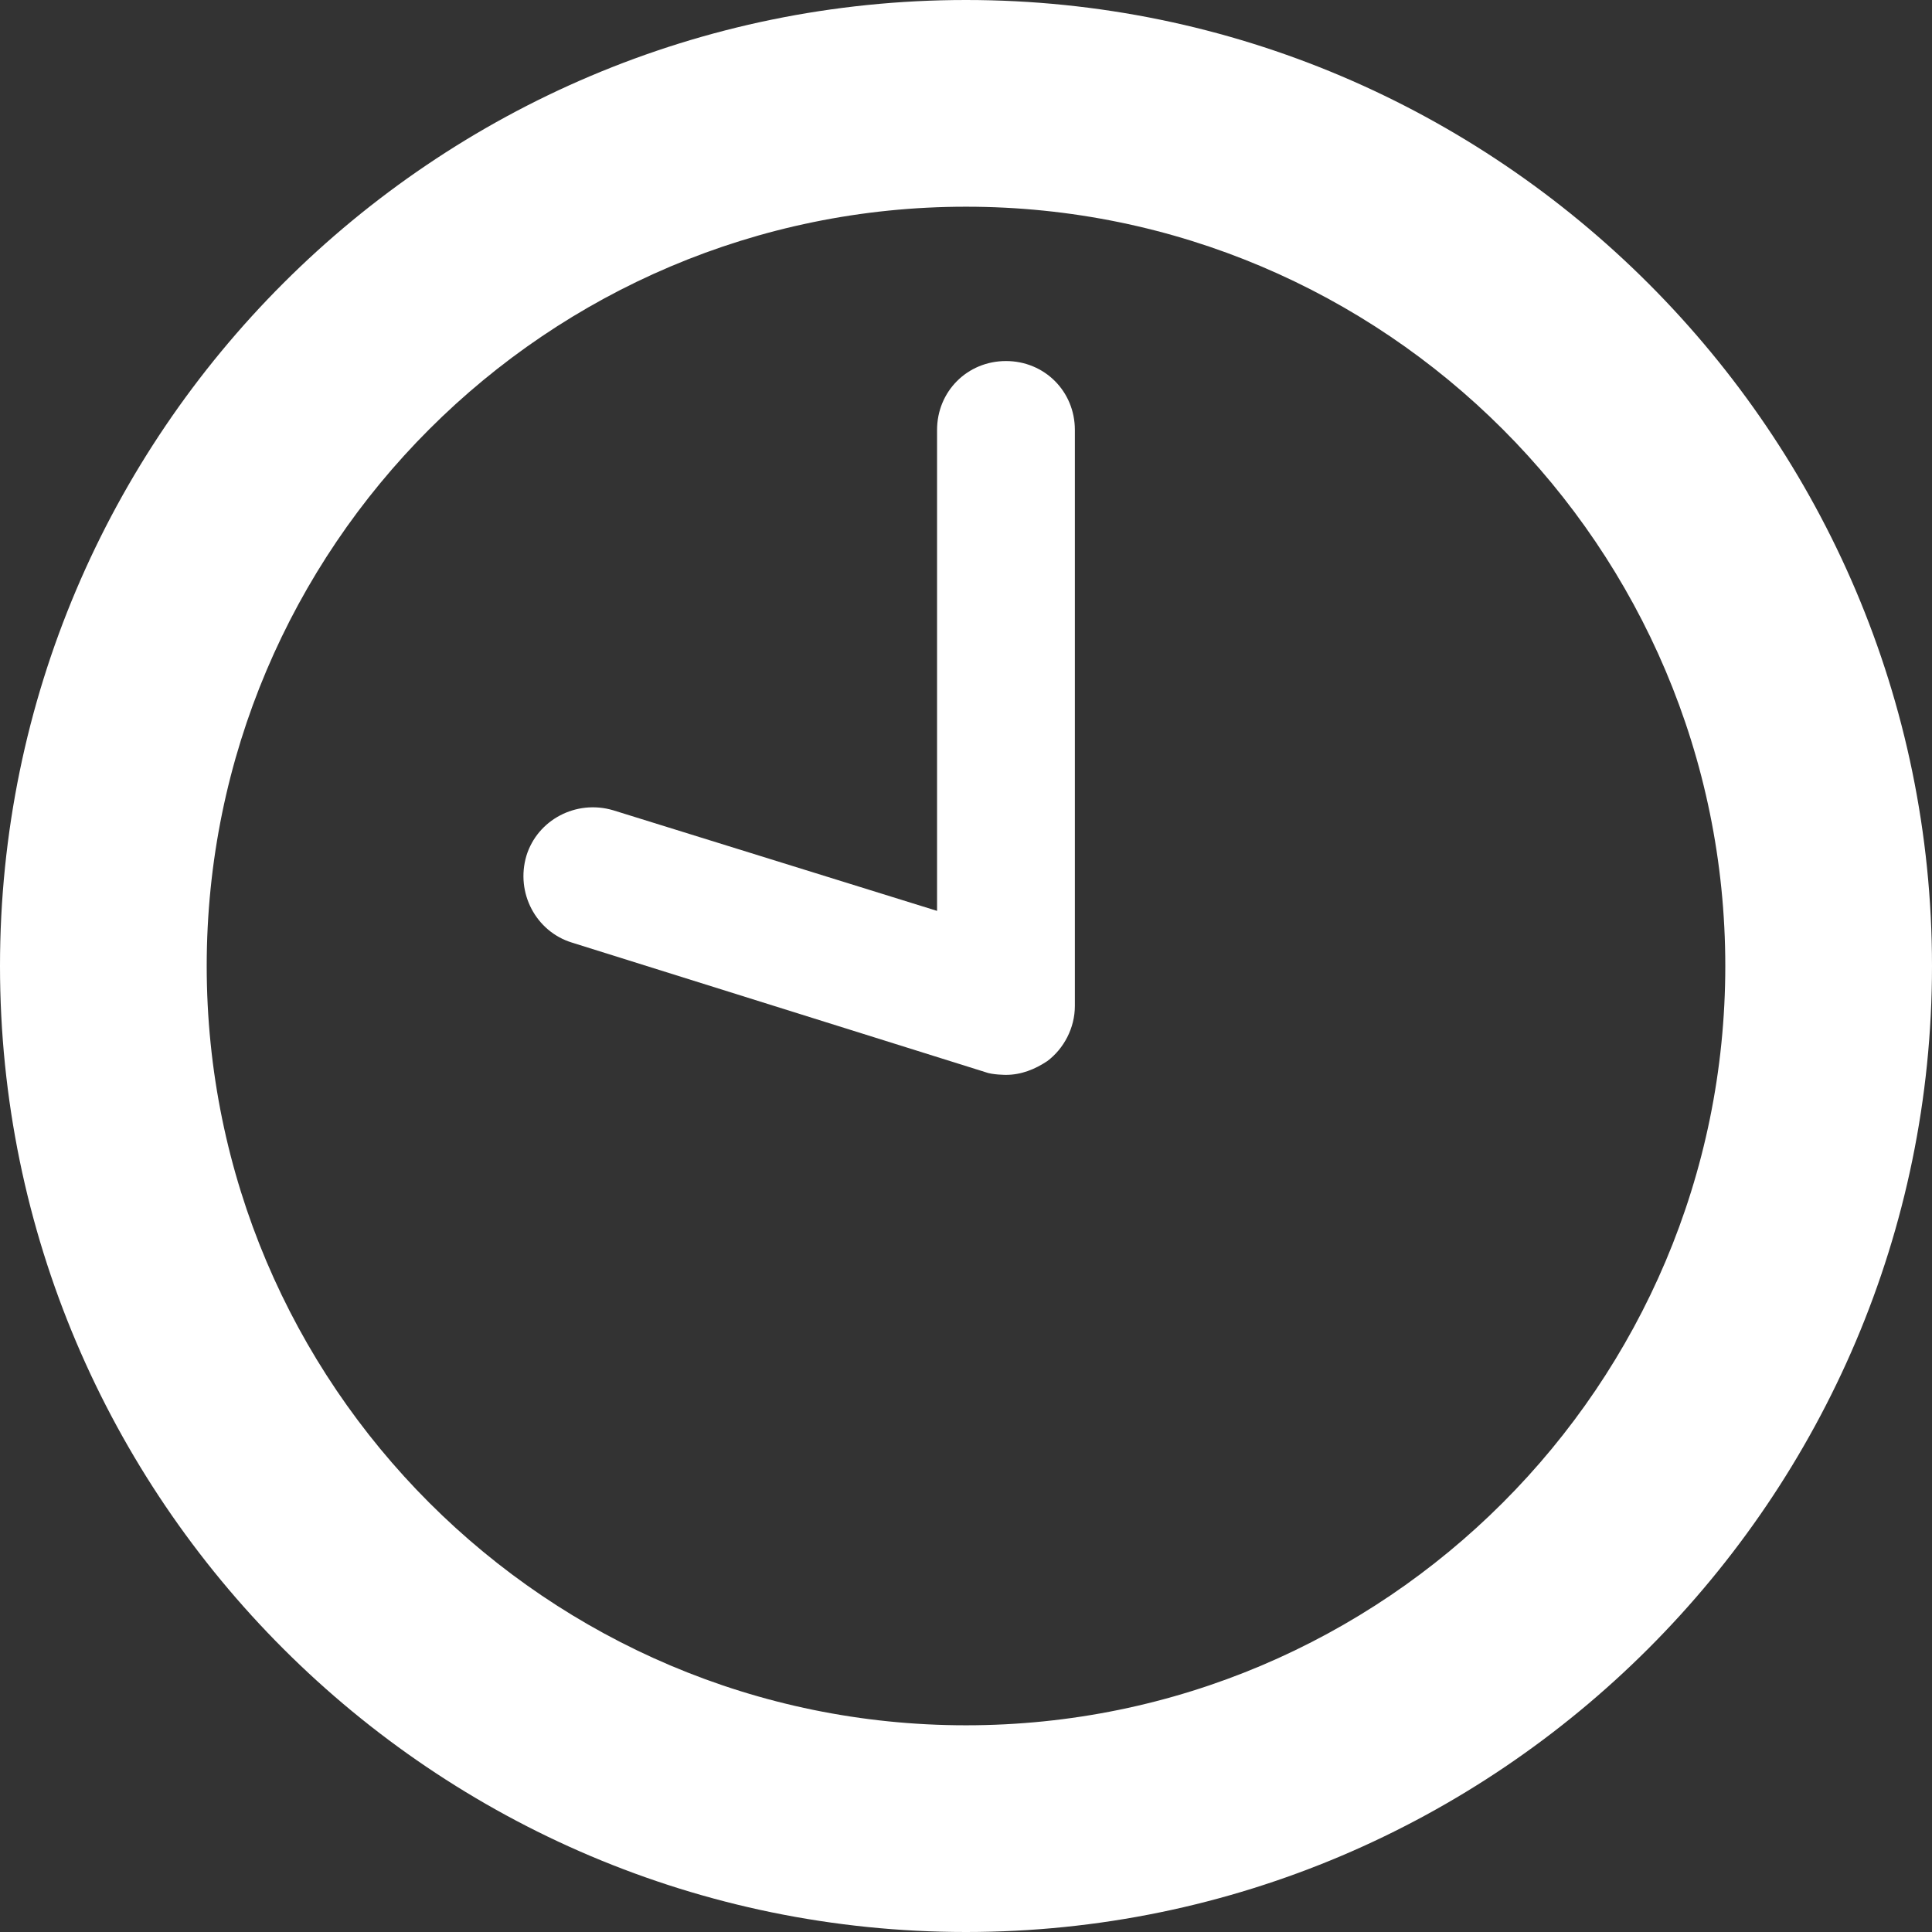 <?xml version="1.0" encoding="UTF-8"?>
<svg id="_レイヤー_2" data-name="レイヤー 2" xmlns="http://www.w3.org/2000/svg" width="14.02" height="14.02" viewBox="0 0 14.02 14.02">
  <rect x="0" y="0" width="14.02" height="14.02" fill="#333333" stroke="none"/>
  <g id="_文字" data-name="文字">
    <g>
      <path d="M7.01,14.02C3.15,14.02,0,10.88,0,7.01S3.15,0,7.01,0s7.01,3.15,7.01,7.01-3.15,7.01-7.01,7.01ZM7.01,1.5C3.97,1.5,1.5,3.97,1.5,7.01s2.47,5.51,5.51,5.51,5.51-2.47,5.51-5.51S10.05,1.5,7.01,1.5Z" fill="#fff"/>
      <path d="M7.3,7.8s-.1,0-.15-.02l-3-.94c-.26-.08-.41-.36-.33-.63,.08-.26,.36-.41,.63-.33l2.35,.73V3.12c0-.28,.22-.5,.5-.5s.5,.22,.5,.5V7.3c0,.16-.08,.31-.2,.4-.09,.06-.19,.1-.3,.1Z" fill="#fff"/>
    </g>
  </g>
</svg>